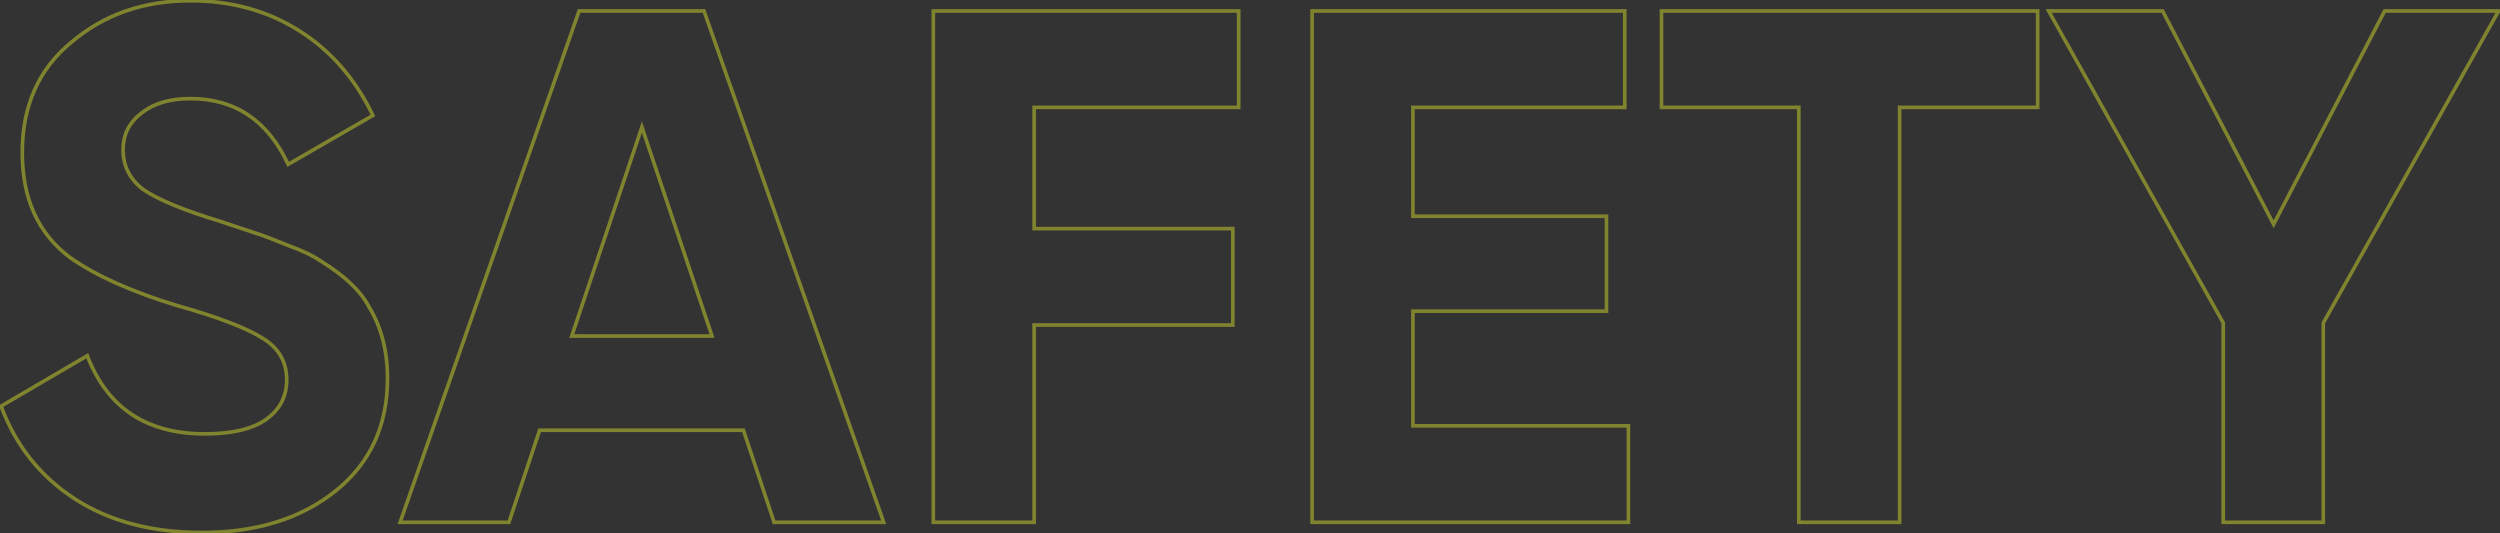 <?xml version="1.0" encoding="UTF-8"?> <svg xmlns="http://www.w3.org/2000/svg" width="1369" height="292" viewBox="0 0 1369 292" fill="none"><rect x="0" y="0" width="1369" height="292" fill="#333333" stroke="none"/> <path d="M41 273.2L41.544 272.361L41.544 272.361L41 273.2ZM0.6 222.4L0.095 221.537L-0.629 221.96L-0.338 222.747L0.6 222.4ZM47.8 194.8L48.734 194.442L48.312 193.342L47.295 193.937L47.8 194.8ZM145.8 229.6L146.381 230.414L146.381 230.414L145.8 229.6ZM143.8 185.2L143.263 186.044L143.272 186.05L143.282 186.055L143.8 185.2ZM96.6 167.2L96.309 168.157L96.319 168.16L96.328 168.162L96.6 167.2ZM38.6 141.2L38.004 142.003L38.016 142.012L38.028 142.02L38.6 141.2ZM39 23.2L39.635 23.973L39.641 23.967L39.648 23.962L39 23.2ZM163.8 16.8L163.266 17.646L163.266 17.646L163.8 16.8ZM204.2 63.2L204.7 64.066L205.502 63.602L205.102 62.767L204.2 63.2ZM157.8 90L156.894 90.423L157.355 91.412L158.3 90.866L157.8 90ZM77.4 62L78.005 62.796L78.015 62.789L78.025 62.781L77.4 62ZM78.2 103.6L77.586 104.389L77.606 104.405L77.626 104.419L78.2 103.6ZM120.6 121.2L120.916 120.251L120.903 120.247L120.89 120.243L120.6 121.2ZM139.8 127.6L139.484 128.549L139.495 128.552L139.506 128.556L139.8 127.6ZM157.8 134.4L157.424 135.326L157.44 135.333L157.456 135.339L157.8 134.4ZM175.4 142.8L174.819 143.614L174.848 143.634L174.878 143.653L175.4 142.8ZM201.8 167.6L200.917 168.069L200.932 168.098L200.95 168.126L201.8 167.6ZM183.8 268.8L183.174 268.02L183.8 268.8ZM110.6 290.6C83.284 290.6 60.283 284.502 41.544 272.361L40.456 274.039C59.584 286.432 82.983 292.6 110.6 292.6V290.6ZM41.544 272.361C22.795 260.214 9.465 243.455 1.538 222.053L-0.338 222.747C7.735 244.545 21.338 261.653 40.456 274.039L41.544 272.361ZM1.105 223.263L48.305 195.663L47.295 193.937L0.095 221.537L1.105 223.263ZM46.866 195.158C52.393 209.582 60.61 220.464 71.546 227.733C82.48 234.999 96.051 238.6 112.2 238.6V236.6C96.349 236.6 83.187 233.068 72.653 226.067C62.123 219.069 54.14 208.552 48.734 194.442L46.866 195.158ZM112.2 238.6C127.222 238.6 138.668 235.923 146.381 230.414L145.219 228.786C137.998 233.944 127.044 236.6 112.2 236.6V238.6ZM146.381 230.414C154.107 224.895 158 217.394 158 208H156C156 216.739 152.426 223.638 145.219 228.786L146.381 230.414ZM158 208C158 197.766 153.402 189.85 144.318 184.345L143.282 186.055C151.798 191.217 156 198.501 156 208H158ZM144.337 184.356C135.403 178.671 119.545 172.639 96.872 166.238L96.328 168.162C118.989 174.561 134.597 180.529 143.263 186.044L144.337 184.356ZM96.891 166.243C72.414 158.794 53.189 150.165 39.172 140.38L38.028 142.02C52.278 151.968 71.719 160.673 96.309 168.157L96.891 166.243ZM39.196 140.397C21.892 127.55 13.2 108.673 13.2 83.6H11.2C11.2 109.194 20.108 128.716 38.004 142.003L39.196 140.397ZM13.2 83.6C13.2 58.263 22.026 38.428 39.635 23.973L38.365 22.427C20.241 37.306 11.2 57.737 11.2 83.6H13.2ZM39.648 23.962C57.317 8.93 78.814 1.4 104.2 1.4V-0.6C78.386 -0.6 56.416 7.07 38.352 22.438L39.648 23.962ZM104.2 1.4C126.429 1.4 146.108 6.822 163.266 17.646L164.334 15.954C146.826 4.911 126.771 -0.6 104.2 -0.6V1.4ZM163.266 17.646C180.428 28.471 193.773 43.788 203.298 63.633L205.102 62.767C195.427 42.612 181.839 26.996 164.334 15.954L163.266 17.646ZM203.7 62.334L157.3 89.134L158.3 90.866L204.7 64.066L203.7 62.334ZM158.706 89.577C153.047 77.45 145.673 68.292 136.558 62.17C127.437 56.044 116.637 53 104.2 53V55C116.297 55 126.696 57.956 135.442 63.83C144.193 69.708 151.353 78.55 156.894 90.423L158.706 89.577ZM104.2 53C92.844 53 83.668 55.705 76.775 61.219L78.025 62.781C84.465 57.628 93.156 55 104.2 55V53ZM76.795 61.204C69.883 66.457 66.4 73.416 66.4 82H68.4C68.4 74.051 71.583 67.677 78.005 62.796L76.795 61.204ZM66.4 82C66.4 91.121 70.153 98.608 77.586 104.389L78.814 102.811C71.847 97.392 68.4 90.478 68.4 82H66.4ZM77.626 104.419C85.766 110.117 100.032 116.02 120.31 122.157L120.89 120.243C100.634 114.113 86.634 108.283 78.773 102.781L77.626 104.419ZM120.284 122.149L139.484 128.549L140.116 126.651L120.916 120.251L120.284 122.149ZM139.506 128.556C142.926 129.608 148.889 131.859 157.424 135.326L158.176 133.474C149.645 130.008 143.608 127.725 140.094 126.644L139.506 128.556ZM157.456 135.339C165.43 138.263 171.196 141.026 174.819 143.614L175.981 141.986C172.137 139.24 166.17 136.404 158.144 133.461L157.456 135.339ZM174.878 143.653C187.873 151.609 196.503 159.76 200.917 168.069L202.683 167.131C198.03 158.373 189.06 149.991 175.922 141.947L174.878 143.653ZM200.95 168.126C207.771 179.145 211.2 192.157 211.2 207.2H213.2C213.2 191.843 209.696 178.455 202.65 167.074L200.95 168.126ZM211.2 207.2C211.2 232.786 201.854 253.024 183.174 268.02L184.426 269.58C203.613 254.176 213.2 233.347 213.2 207.2H211.2ZM183.174 268.02C164.456 283.047 140.293 290.6 110.6 290.6V292.6C140.64 292.6 165.277 284.953 184.426 269.58L183.174 268.02ZM483.906 286V287H485.318L484.85 285.668L483.906 286ZM423.906 286L422.958 286.316L423.186 287H423.906V286ZM407.106 235.6L408.055 235.284L407.827 234.6H407.106V235.6ZM295.506 235.6V234.6H294.785L294.558 235.284L295.506 235.6ZM278.706 286V287H279.427L279.655 286.316L278.706 286ZM219.106 286L218.162 285.67L217.697 287H219.106V286ZM317.106 6V5H316.397L316.162 5.67L317.106 6ZM385.506 6L386.45 5.668L386.215 5H385.506V6ZM351.506 69.6L352.454 69.282L351.506 66.457L350.558 69.282L351.506 69.6ZM313.106 184L312.158 183.682L311.716 185H313.106V184ZM389.906 184V185H391.297L390.854 183.682L389.906 184ZM483.906 285H423.906V287H483.906V285ZM424.855 285.684L408.055 235.284L406.158 235.916L422.958 286.316L424.855 285.684ZM407.106 234.6H295.506V236.6H407.106V234.6ZM294.558 235.284L277.758 285.684L279.655 286.316L296.455 235.916L294.558 235.284ZM278.706 285H219.106V287H278.706V285ZM220.05 286.33L318.05 6.33L316.162 5.67L218.162 285.67L220.05 286.33ZM317.106 7H385.506V5H317.106V7ZM384.563 6.332L482.963 286.332L484.85 285.668L386.45 5.668L384.563 6.332ZM350.558 69.282L312.158 183.682L314.054 184.318L352.454 69.918L350.558 69.282ZM313.106 185H389.906V183H313.106V185ZM390.854 183.682L352.454 69.282L350.558 69.918L388.958 184.318L390.854 183.682ZM678.294 6H679.294V5H678.294V6ZM678.294 58.8V59.8H679.294V58.8H678.294ZM566.294 58.8V57.8H565.294V58.8H566.294ZM566.294 125.2H565.294V126.2H566.294V125.2ZM675.094 125.2H676.094V124.2H675.094V125.2ZM675.094 178V179H676.094V178H675.094ZM566.294 178V177H565.294V178H566.294ZM566.294 286V287H567.294V286H566.294ZM511.094 286H510.094V287H511.094V286ZM511.094 6V5H510.094V6H511.094ZM677.294 6V58.8H679.294V6H677.294ZM678.294 57.8H566.294V59.8H678.294V57.8ZM565.294 58.8V125.2H567.294V58.8H565.294ZM566.294 126.2H675.094V124.2H566.294V126.2ZM674.094 125.2V178H676.094V125.2H674.094ZM675.094 177H566.294V179H675.094V177ZM565.294 178V286H567.294V178H565.294ZM566.294 285H511.094V287H566.294V285ZM512.094 286V6H510.094V286H512.094ZM511.094 7H678.294V5H511.094V7ZM773.716 170.4V169.4H772.716V170.4H773.716ZM773.716 233.2H772.716V234.2H773.716V233.2ZM891.716 233.2H892.716V232.2H891.716V233.2ZM891.716 286V287H892.716V286H891.716ZM718.516 286H717.516V287H718.516V286ZM718.516 6V5H717.516V6H718.516ZM889.716 6H890.716V5H889.716V6ZM889.716 58.8V59.8H890.716V58.8H889.716ZM773.716 58.8V57.8H772.716V58.8H773.716ZM773.716 118.4H772.716V119.4H773.716V118.4ZM879.716 118.4H880.716V117.4H879.716V118.4ZM879.716 170.4V171.4H880.716V170.4H879.716ZM772.716 170.4V233.2H774.716V170.4H772.716ZM773.716 234.2H891.716V232.2H773.716V234.2ZM890.716 233.2V286H892.716V233.2H890.716ZM891.716 285H718.516V287H891.716V285ZM719.516 286V6H717.516V286H719.516ZM718.516 7H889.716V5H718.516V7ZM888.716 6V58.8H890.716V6H888.716ZM889.716 57.8H773.716V59.8H889.716V57.8ZM772.716 58.8V118.4H774.716V58.8H772.716ZM773.716 119.4H879.716V117.4H773.716V119.4ZM878.716 118.4V170.4H880.716V118.4H878.716ZM879.716 169.4H773.716V171.4H879.716V169.4ZM909.825 6V5H908.825V6H909.825ZM1115.82 6H1116.82V5H1115.82V6ZM1115.82 58.8V59.8H1116.82V58.8H1115.82ZM1040.23 58.8V57.8H1039.23V58.8H1040.23ZM1040.23 286V287H1041.23V286H1040.23ZM985.025 286H984.025V287H985.025V286ZM985.025 58.8H986.025V57.8H985.025V58.8ZM909.825 58.8H908.825V59.8H909.825V58.8ZM909.825 7H1115.82V5H909.825V7ZM1114.82 6V58.8H1116.82V6H1114.82ZM1115.82 57.8H1040.23V59.8H1115.82V57.8ZM1039.23 58.8V286H1041.23V58.8H1039.23ZM1040.23 285H985.025V287H1040.23V285ZM986.025 286V58.8H984.025V286H986.025ZM985.025 57.8H909.825V59.8H985.025V57.8ZM910.825 58.8V6H908.825V58.8H910.825ZM1305.84 6V5H1305.23L1304.95 5.538L1305.84 6ZM1368.24 6L1369.11 6.49L1369.95 5H1368.24V6ZM1272.24 176.8L1271.37 176.31L1271.24 176.538V176.8H1272.24ZM1272.24 286V287H1273.24V286H1272.24ZM1217.44 286H1216.44V287H1217.44V286ZM1217.44 176.8H1218.44V176.539L1218.31 176.312L1217.44 176.8ZM1121.84 6V5H1120.13L1120.97 6.488L1121.84 6ZM1184.24 6L1185.13 5.538L1184.85 5H1184.24V6ZM1245.04 122.8L1244.15 123.262L1245.04 124.966L1245.93 123.262L1245.04 122.8ZM1305.84 7H1368.24V5H1305.84V7ZM1367.37 5.51L1271.37 176.31L1273.11 177.29L1369.11 6.49L1367.37 5.51ZM1271.24 176.8V286H1273.24V176.8H1271.24ZM1272.24 285H1217.44V287H1272.24V285ZM1218.44 286V176.8H1216.44V286H1218.44ZM1218.31 176.312L1122.71 5.512L1120.97 6.488L1216.57 177.288L1218.31 176.312ZM1121.84 7H1184.24V5H1121.84V7ZM1183.35 6.462L1244.15 123.262L1245.93 122.338L1185.13 5.538L1183.35 6.462ZM1245.93 123.262L1306.73 6.462L1304.95 5.538L1244.15 122.338L1245.93 123.262Z" fill="#F4FE26" fill-opacity="0.4"></path> </svg> 